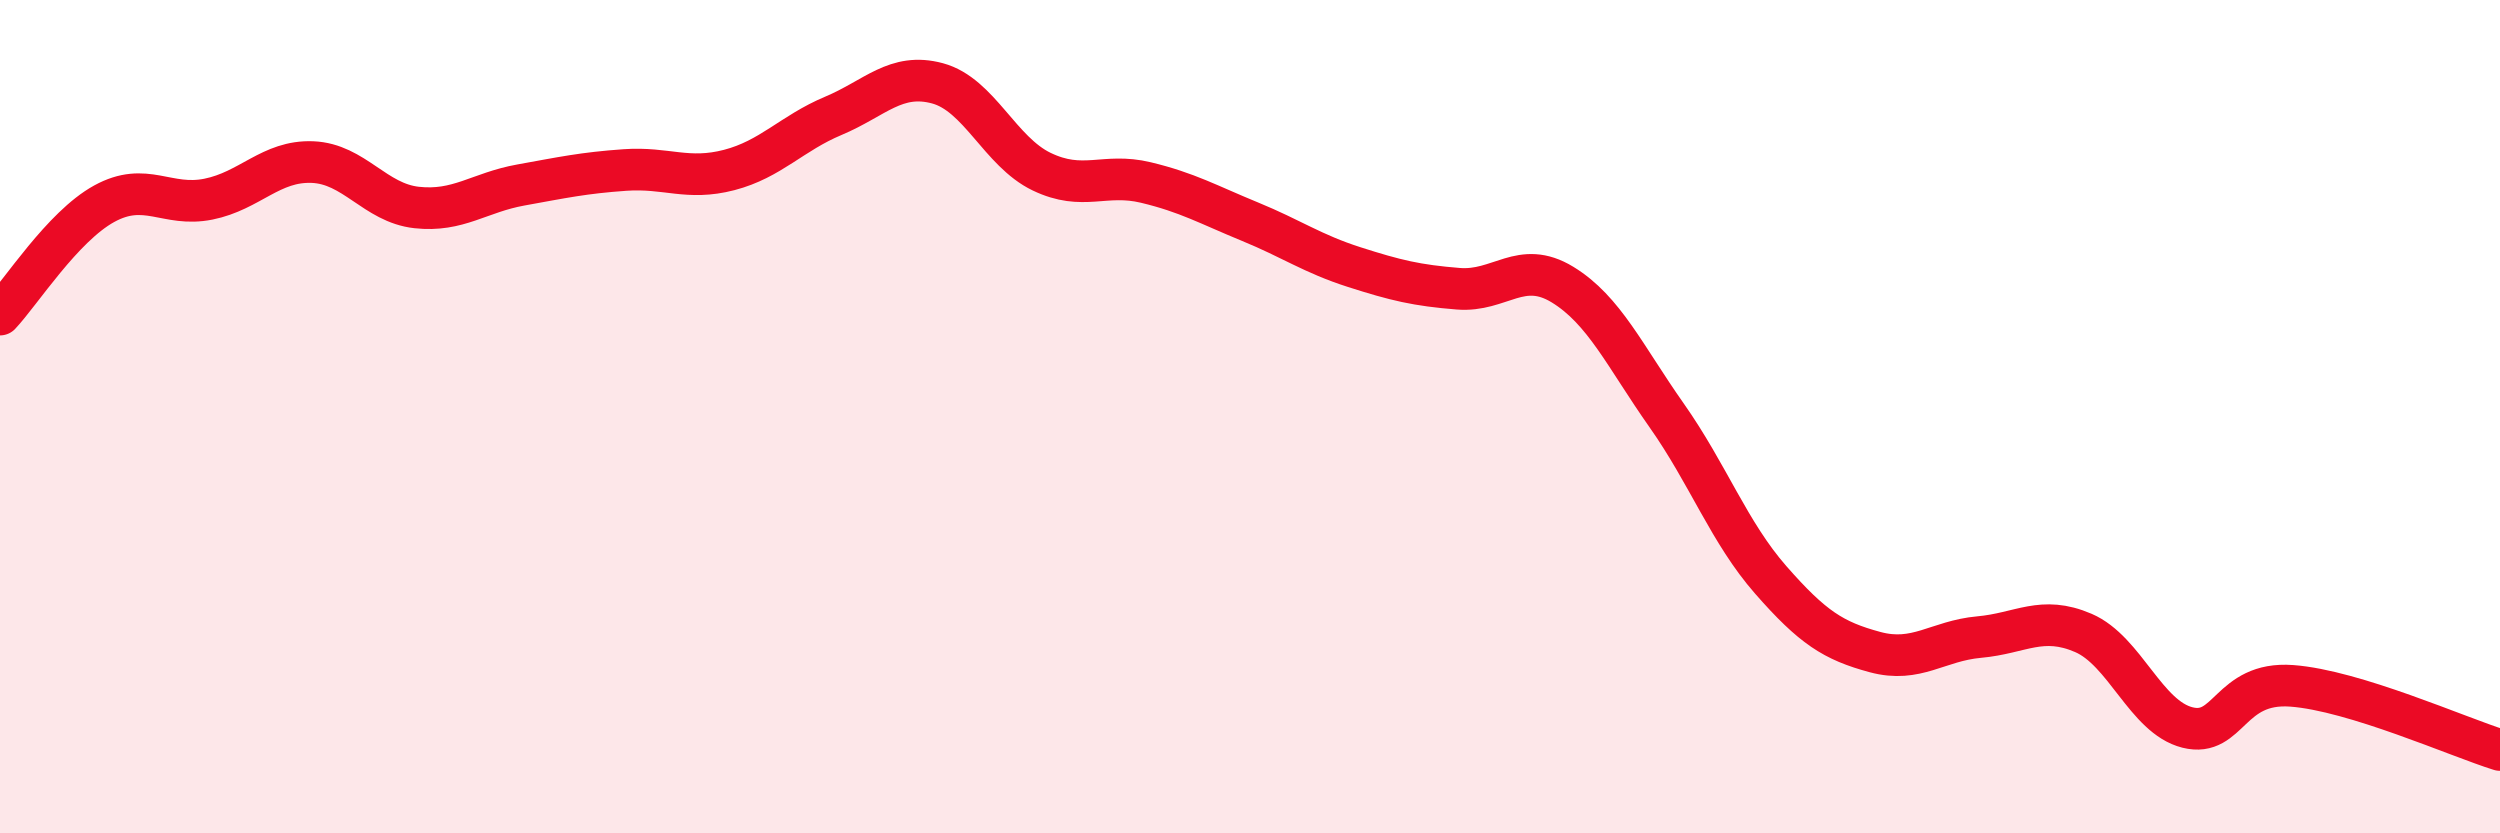 
    <svg width="60" height="20" viewBox="0 0 60 20" xmlns="http://www.w3.org/2000/svg">
      <path
        d="M 0,7.55 C 0.5,7.02 1.5,5.44 2.5,4.89 C 3.5,4.34 4,4.98 5,4.78 C 6,4.58 6.5,3.85 7.5,3.89 C 8.5,3.93 9,4.87 10,4.98 C 11,5.09 11.5,4.62 12.5,4.44 C 13.5,4.26 14,4.15 15,4.08 C 16,4.01 16.5,4.34 17.5,4.08 C 18.5,3.82 19,3.2 20,2.78 C 21,2.36 21.5,1.73 22.5,2 C 23.5,2.27 24,3.64 25,4.12 C 26,4.6 26.5,4.14 27.5,4.38 C 28.5,4.62 29,4.91 30,5.32 C 31,5.73 31.5,6.09 32.5,6.41 C 33.5,6.73 34,6.85 35,6.93 C 36,7.01 36.5,6.22 37.5,6.83 C 38.5,7.44 39,8.55 40,9.97 C 41,11.39 41.5,12.78 42.5,13.92 C 43.5,15.06 44,15.38 45,15.65 C 46,15.92 46.5,15.38 47.5,15.29 C 48.5,15.2 49,14.76 50,15.19 C 51,15.62 51.5,17.21 52.5,17.46 C 53.5,17.71 53.5,16.35 55,16.46 C 56.5,16.57 59,17.69 60,18L60 20L0 20Z"
        fill="#EB0A25"
        opacity="0.1"
        stroke-linecap="round"
        stroke-linejoin="round"
      />
      <path
        d="M 0,7.55 C 0.5,7.02 1.5,5.44 2.5,4.89 C 3.5,4.34 4,4.98 5,4.78 C 6,4.58 6.5,3.85 7.5,3.89 C 8.5,3.93 9,4.87 10,4.98 C 11,5.09 11.5,4.62 12.5,4.44 C 13.5,4.26 14,4.15 15,4.08 C 16,4.01 16.5,4.34 17.5,4.08 C 18.5,3.82 19,3.2 20,2.78 C 21,2.36 21.5,1.73 22.5,2 C 23.5,2.27 24,3.64 25,4.12 C 26,4.6 26.5,4.14 27.5,4.38 C 28.5,4.62 29,4.91 30,5.32 C 31,5.73 31.5,6.09 32.5,6.41 C 33.5,6.73 34,6.85 35,6.93 C 36,7.01 36.5,6.22 37.5,6.83 C 38.5,7.44 39,8.55 40,9.97 C 41,11.39 41.5,12.78 42.5,13.92 C 43.5,15.06 44,15.38 45,15.65 C 46,15.92 46.5,15.38 47.5,15.29 C 48.5,15.2 49,14.76 50,15.19 C 51,15.62 51.5,17.21 52.5,17.46 C 53.5,17.71 53.5,16.35 55,16.46 C 56.5,16.57 59,17.69 60,18"
        stroke="#EB0A25"
        stroke-width="1"
        fill="none"
        stroke-linecap="round"
        stroke-linejoin="round"
      />
    </svg>
  